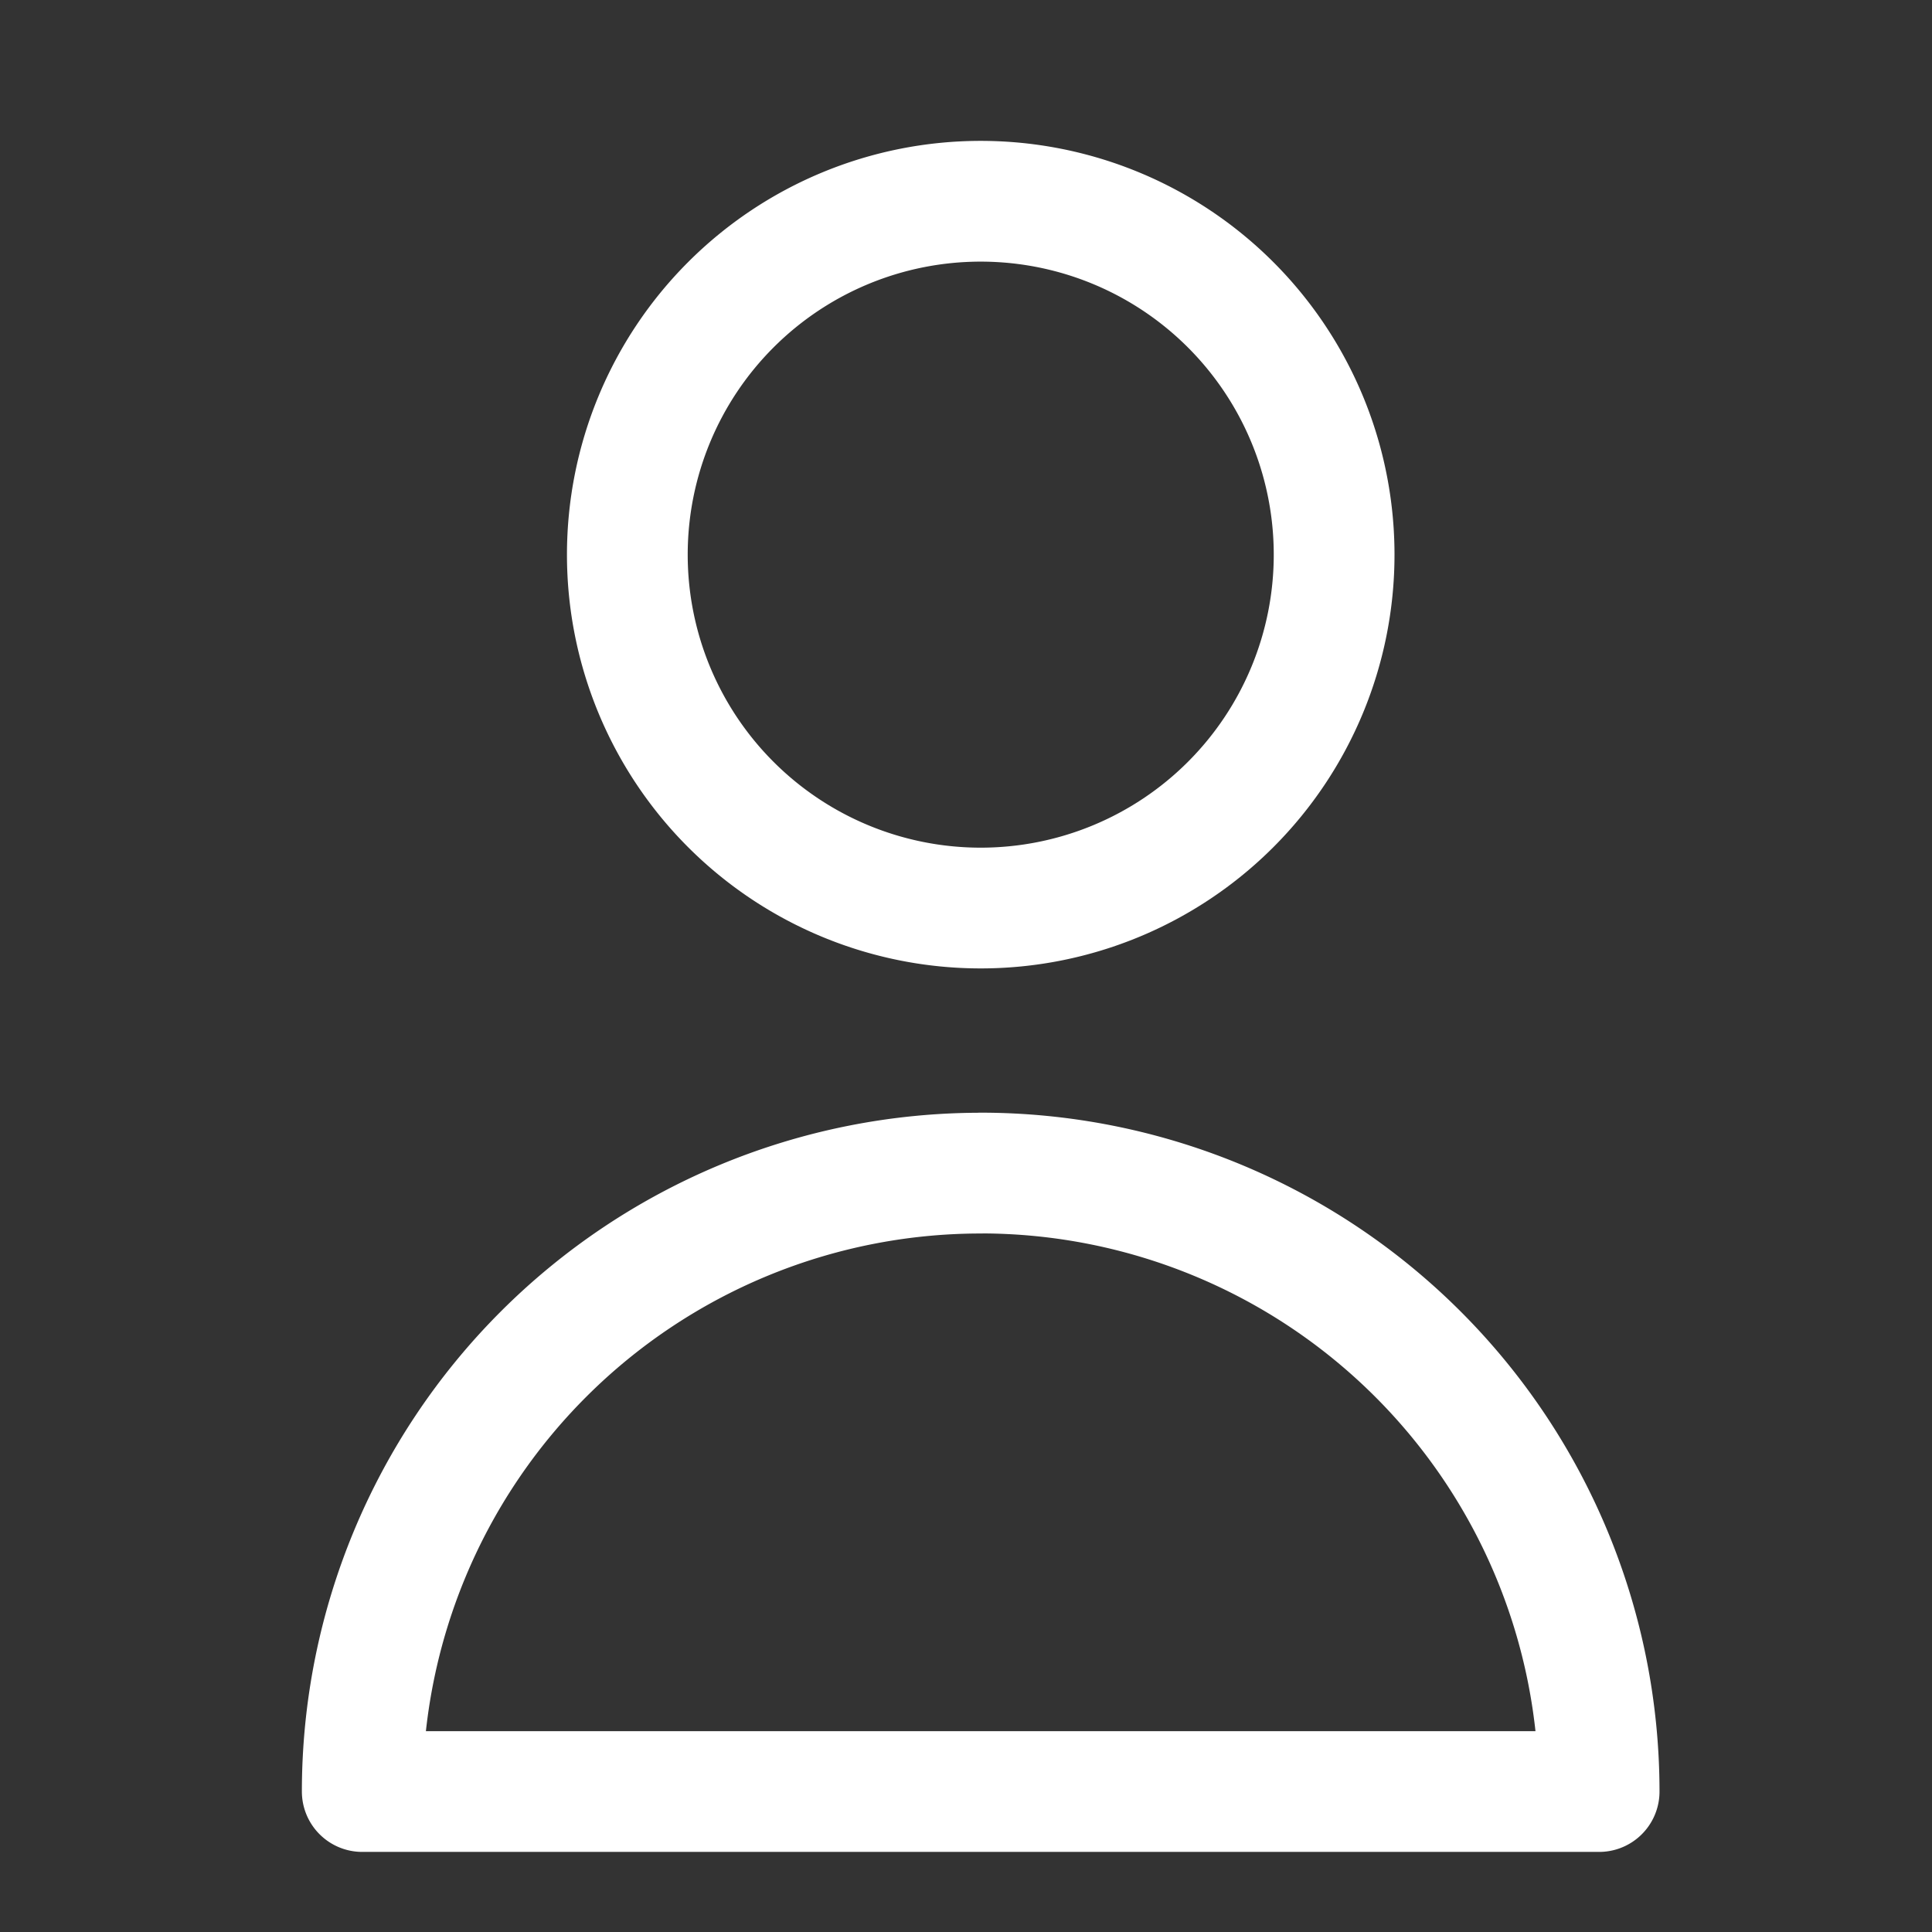 <svg id="icon-user-white" xmlns="http://www.w3.org/2000/svg" width="24" height="24" viewBox="0 0 24 24">
  <rect x="0" y="0" width="24" height="24" fill="#333333" stroke="none"/>
  <rect id="Rectangle_2614" data-name="Rectangle 2614" width="24" height="24" fill="none"/>
  <path id="Path_9611" data-name="Path 9611" d="M17.073,7.39A4.39,4.39,0,1,1,12.683,3,4.39,4.39,0,0,1,17.073,7.39Zm-4.39,7.683A7.683,7.683,0,0,0,5,22.755H20.365a7.683,7.683,0,0,0-7.683-7.683Z" transform="translate(-0.5 -0.5)" fill="none" stroke="#fff" stroke-linecap="round" stroke-linejoin="round" stroke-width="1.5"/>
</svg>
